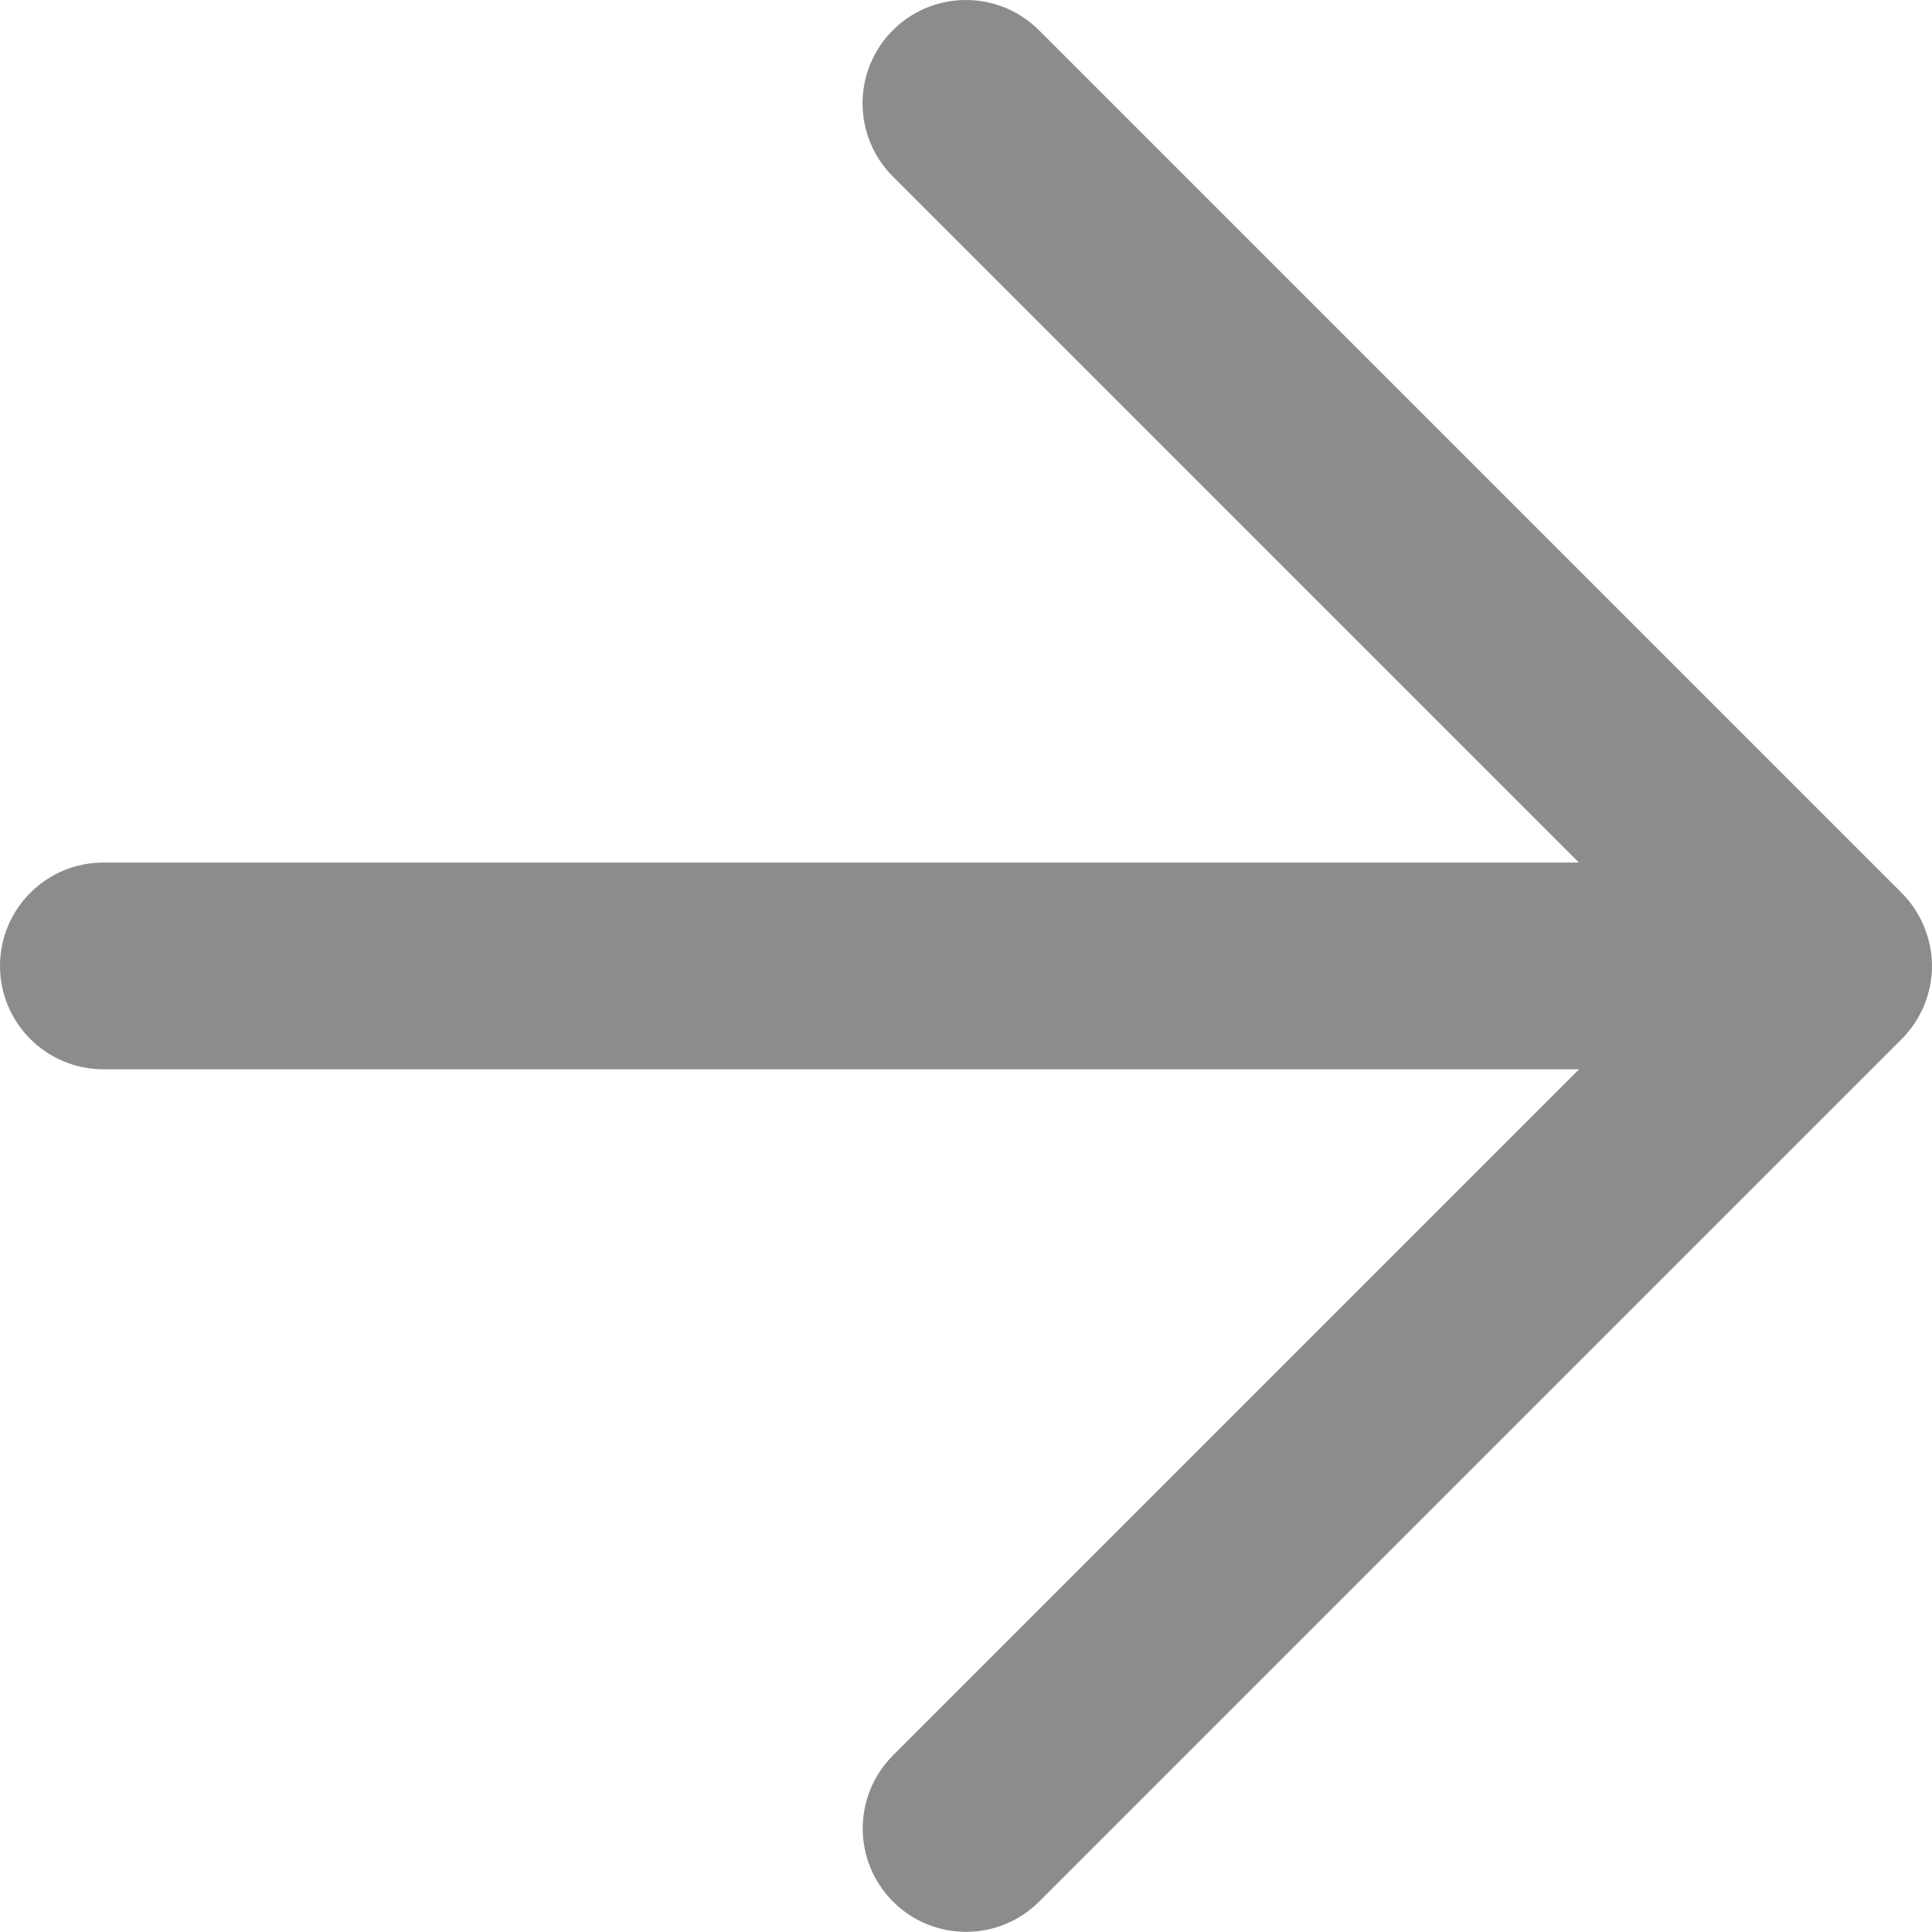 <?xml version="1.0" encoding="UTF-8"?><svg id="Layer_2" xmlns="http://www.w3.org/2000/svg" viewBox="0 0 11.683 11.683"><defs><style>.cls-1{opacity:.45;}</style></defs><g id="Ebene_1"><path class="cls-1" d="M11.634,6.082c.032-.075.049-.157.049-.24s-.017-.165-.049-.241c-.032-.076-.077-.144-.135-.202L6.283.183c-.244-.244-.64-.244-.884,0s-.244.64,0,.884l4.149,4.149H.625c-.345,0-.625.28-.625.625s.28.625.625.625h8.924l-4.149,4.149c-.244.244-.244.64,0,.884.122.122.282.183.442.183s.32-.061.442-.183l5.216-5.216c.057-.057.103-.126.135-.202Z"/></g></svg>